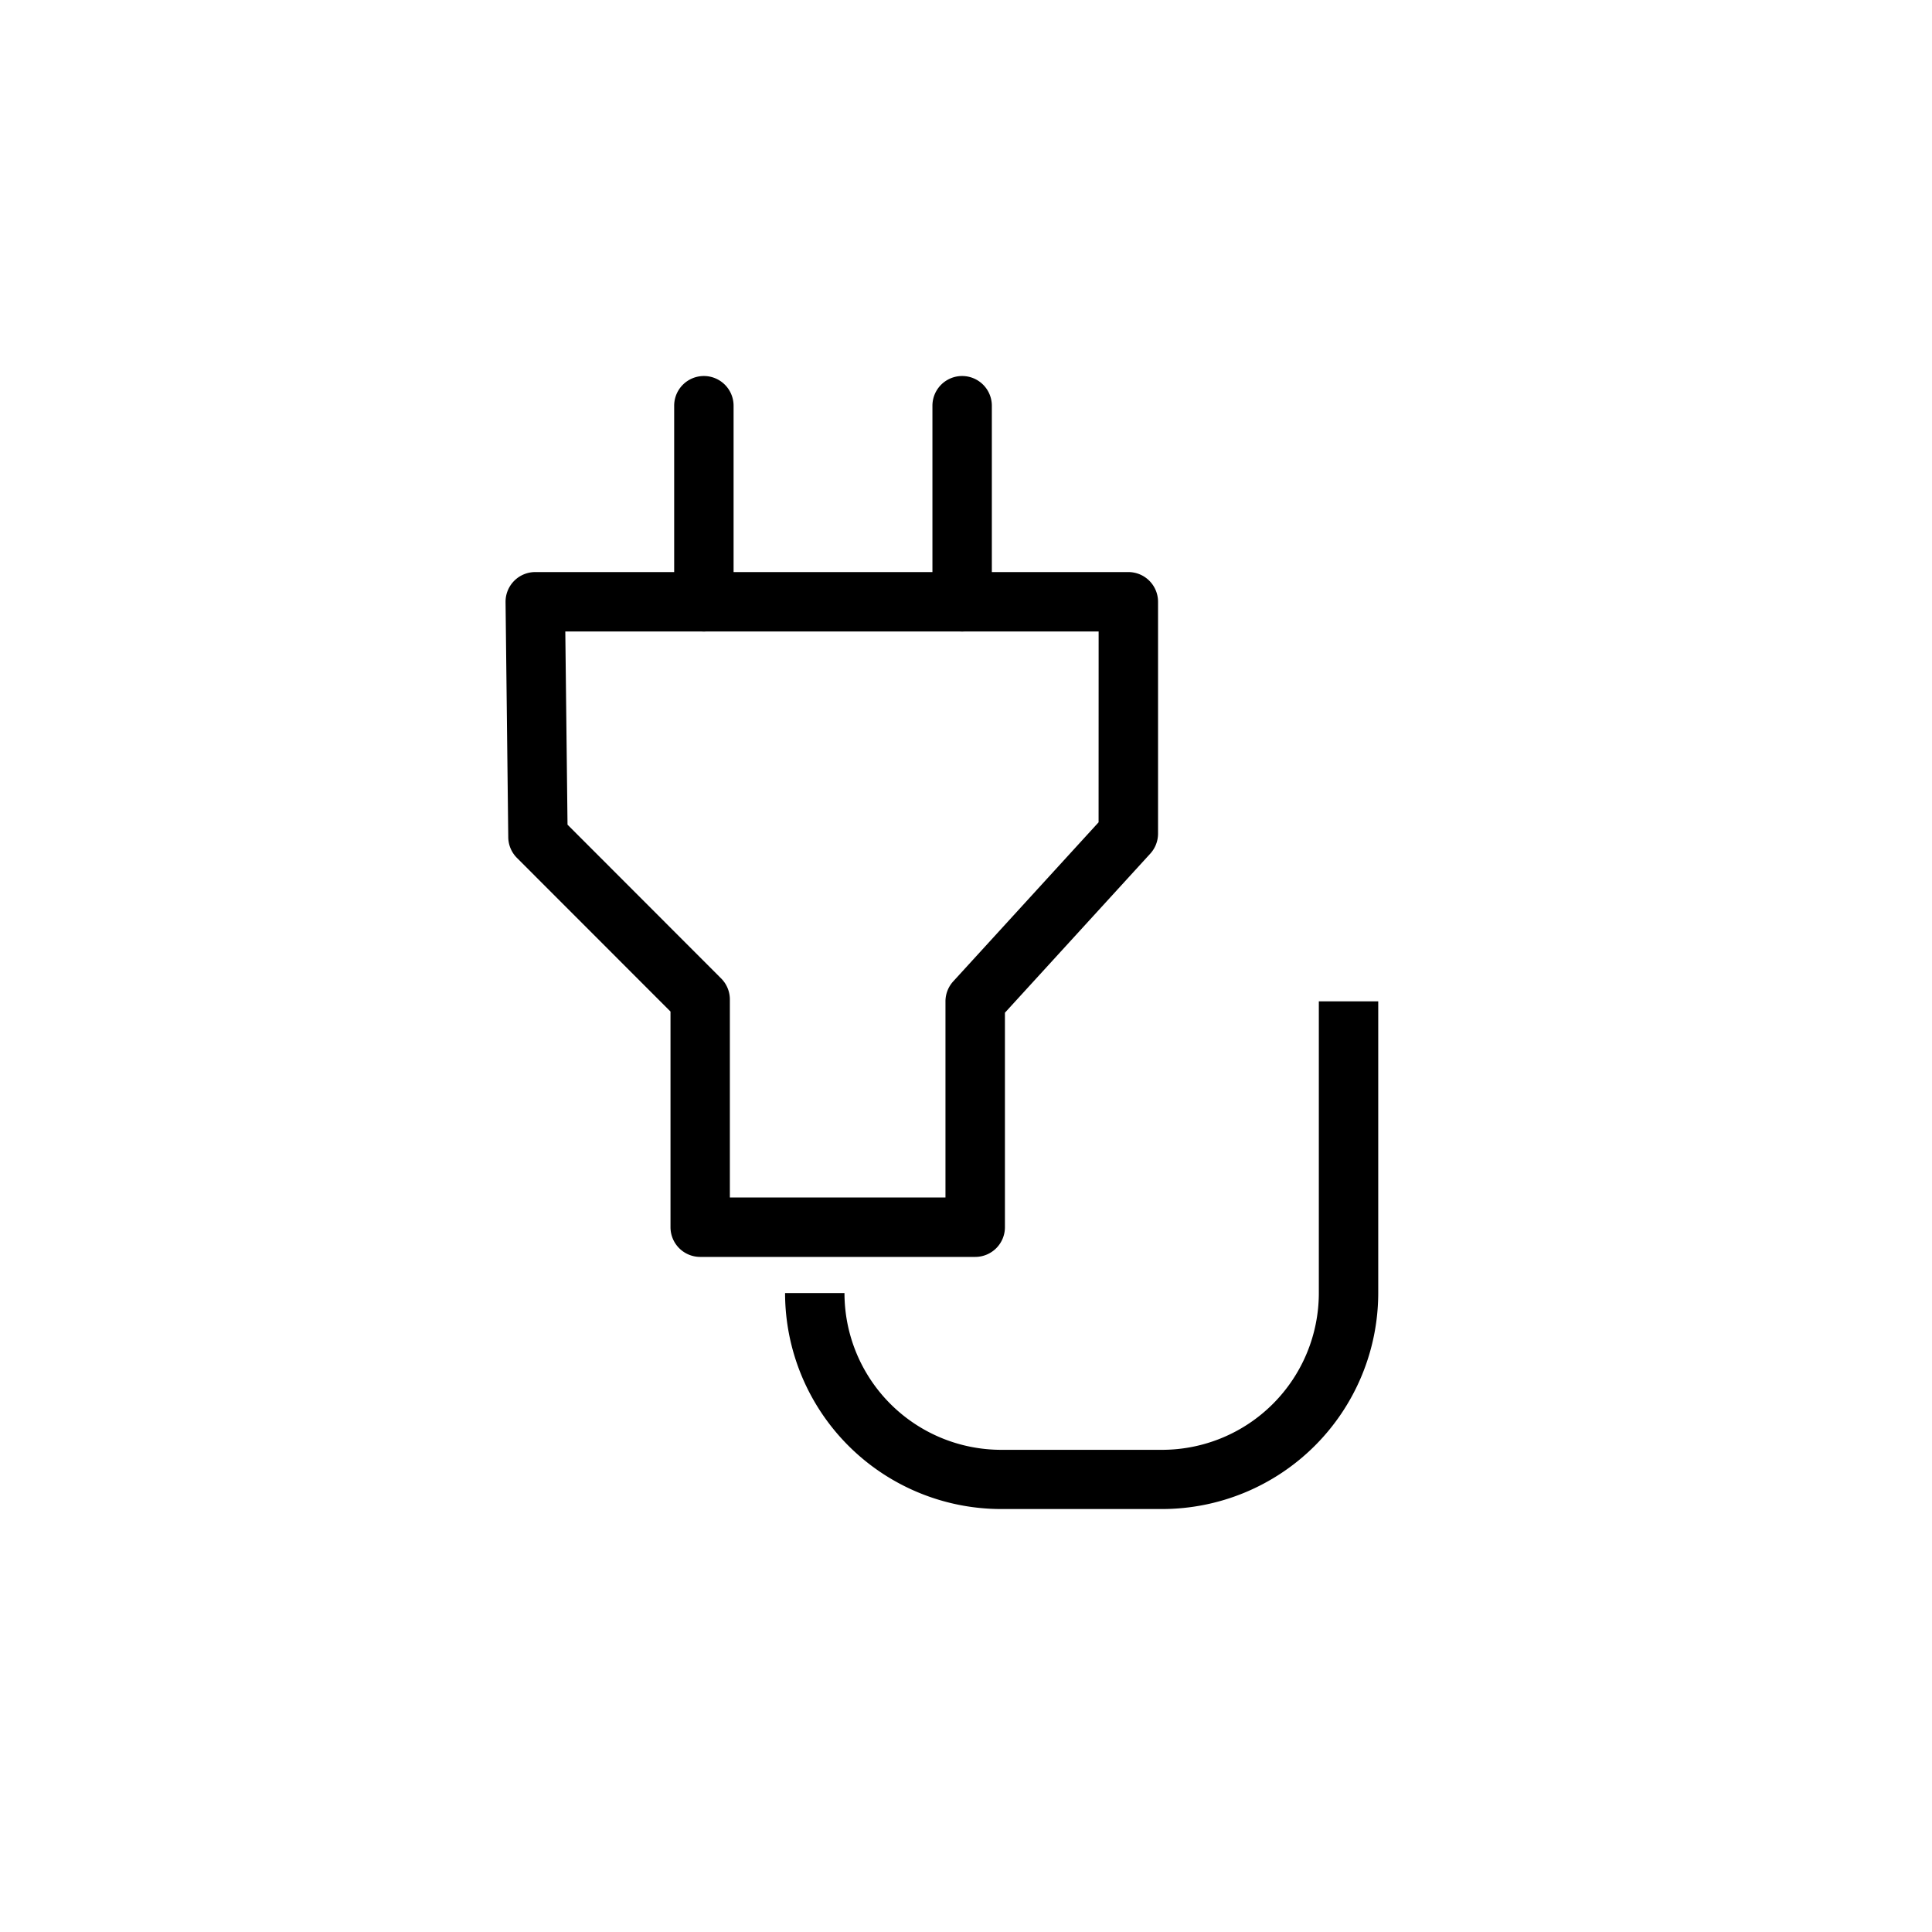 <svg xmlns="http://www.w3.org/2000/svg" viewBox="0 0 40 40" fill="currentColor"><path d="M24.061 31.243h-3.335a4.477 4.477 0 0 1-4.472-4.472h1.23a3.246 3.246 0 0 0 3.242 3.246h3.335a3.247 3.247 0 0 0 3.244-3.242v-6.043h1.23v6.039a4.478 4.478 0 0 1-4.474 4.472Z" /><path d="M11.082 11.844h12.279a.615.615 0 0 1 .615.615v4.8a.615.615 0 0 1-.161.415l-3.009 3.293v4.441a.615.615 0 0 1-.615.615h-5.694a.615.615 0 0 1-.615-.615v-4.465l-3.179-3.181a.615.615 0 0 1-.18-.428l-.056-4.868a.615.615 0 0 1 .615-.622Zm11.664 1.23H11.704l.046 4 3.181 3.184a.615.615 0 0 1 .18.435v4.1h4.464v-4.06a.615.615 0 0 1 .161-.415l3.009-3.293Z" /><path d="M19.92 13.074a.615.615 0 0 1-.615-.615V8.4a.615.615 0 0 1 1.23 0v4.059a.615.615 0 0 1-.615.615Z" /><path d="M14.573 13.074a.615.615 0 0 1-.615-.615V8.4a.615.615 0 0 1 1.23 0v4.059a.615.615 0 0 1-.615.615Z" /></svg>